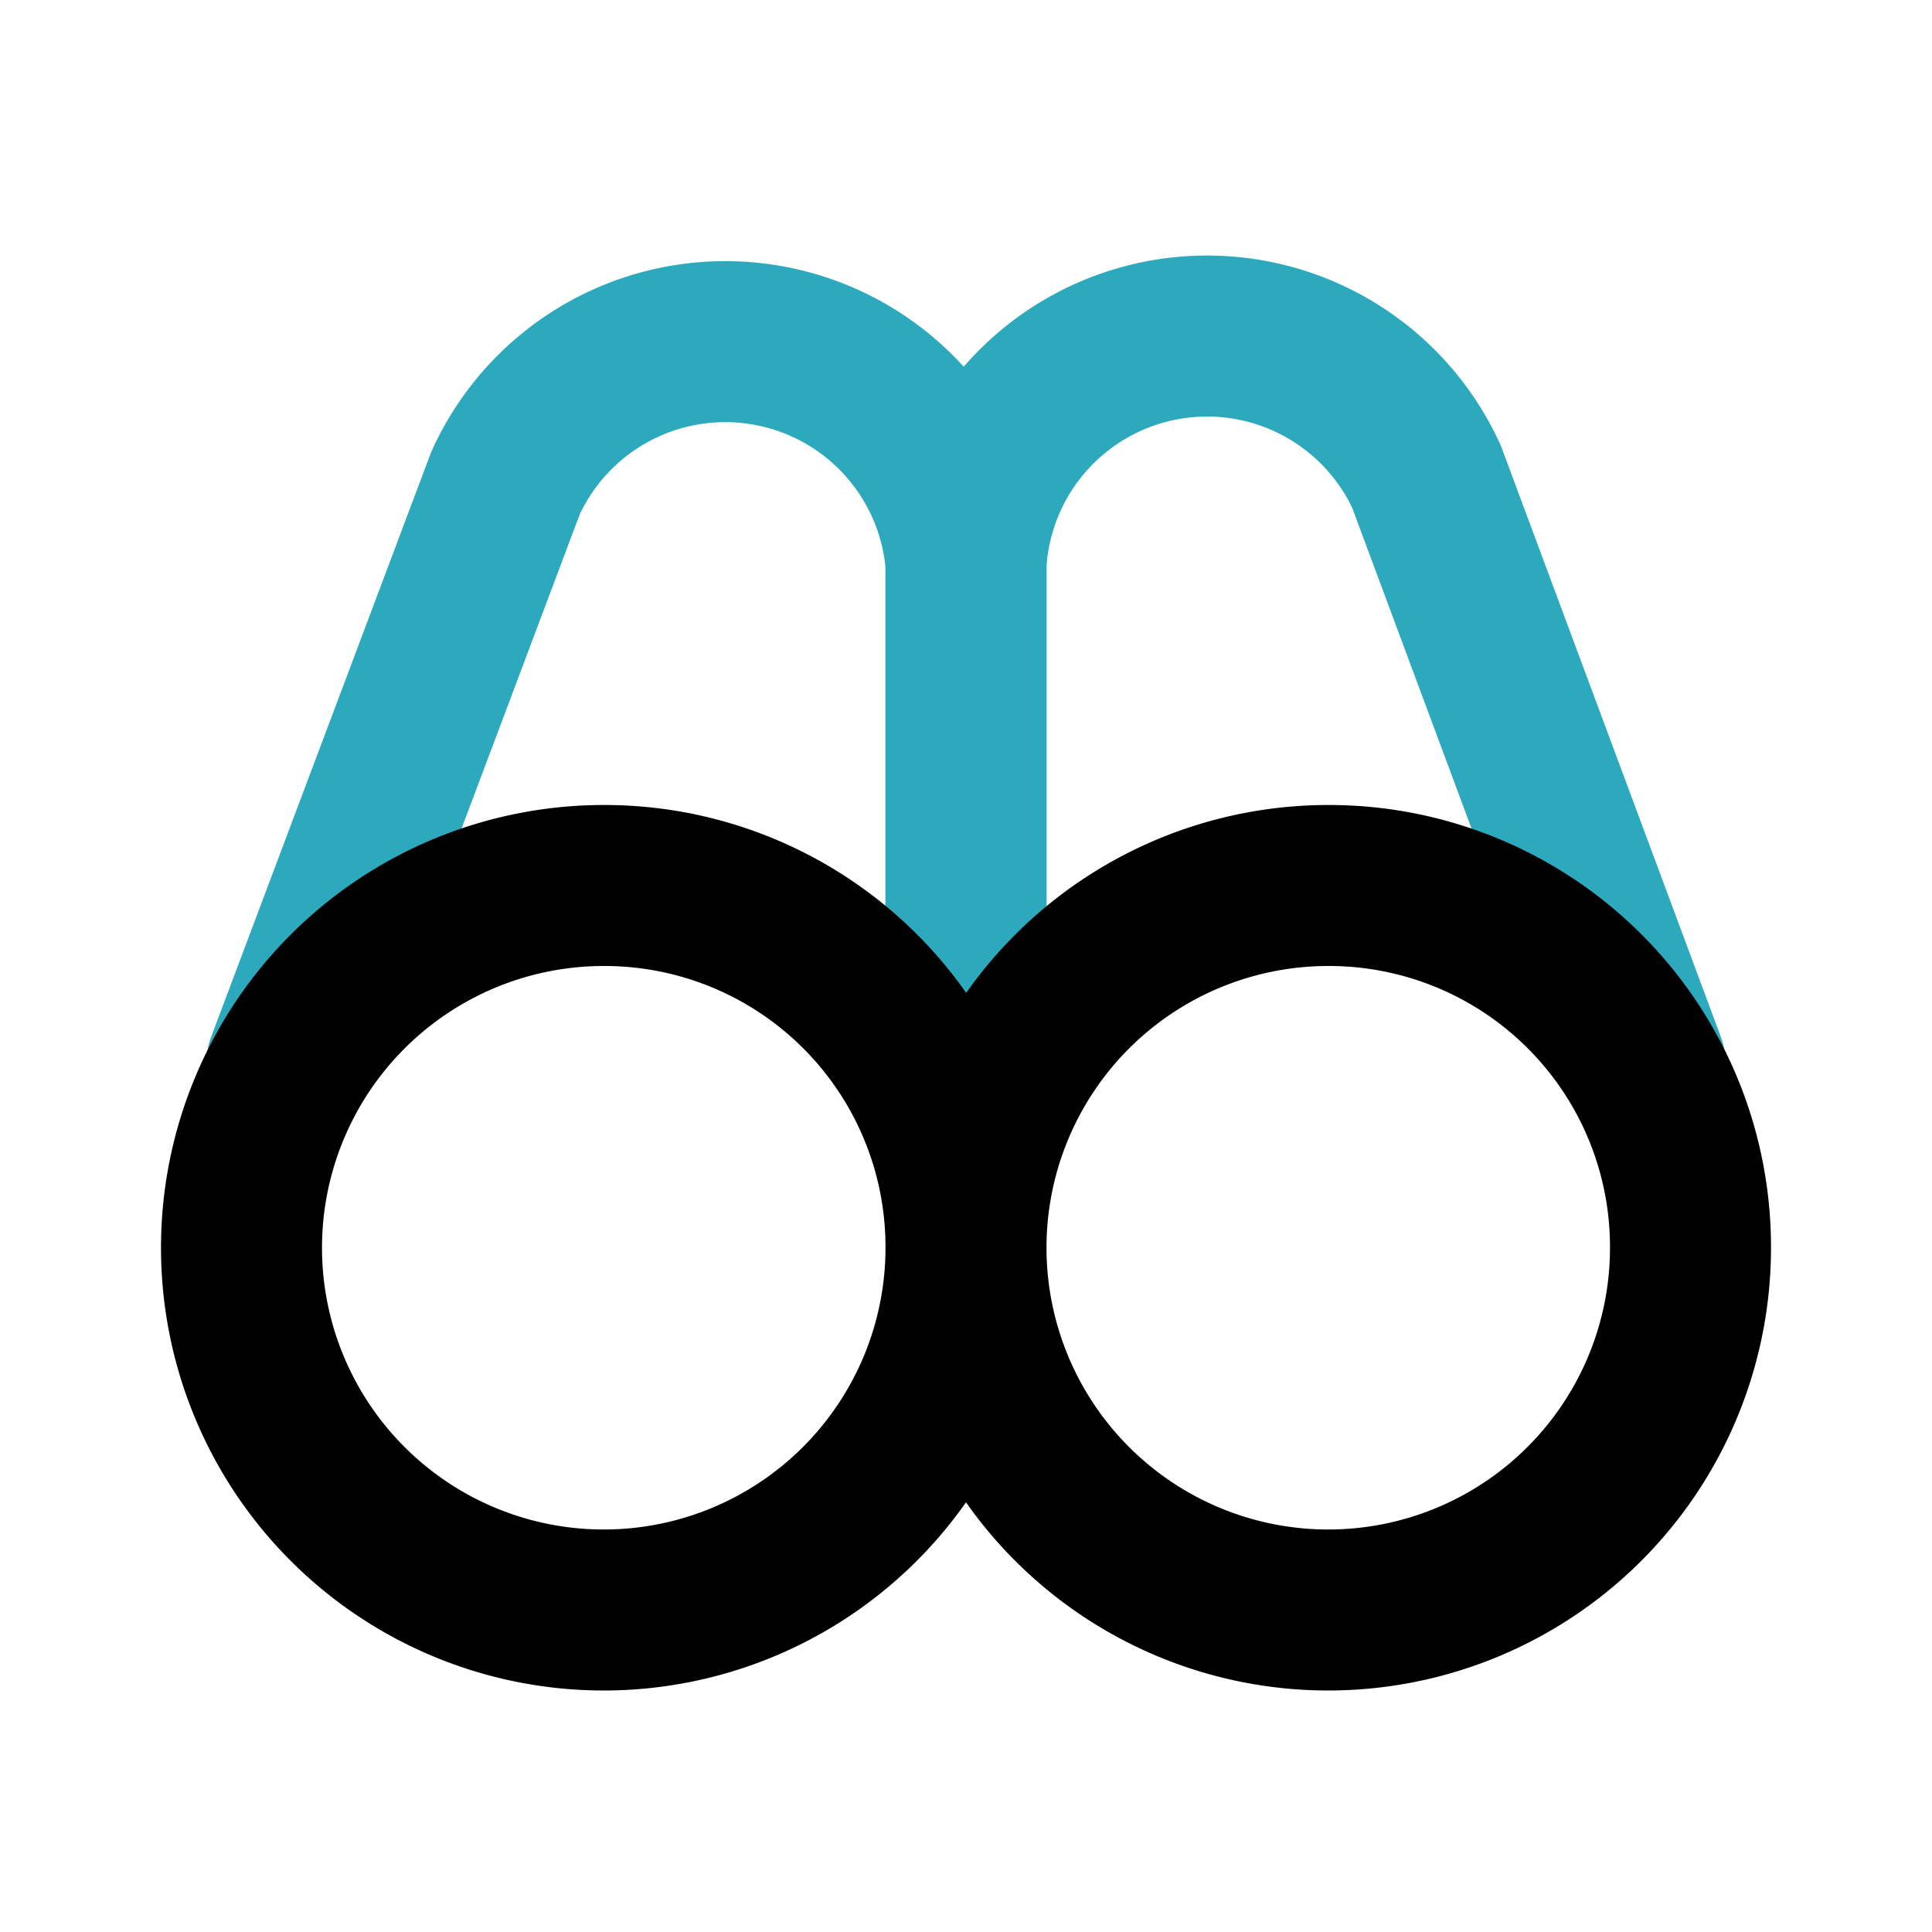 <?xml version="1.0" encoding="utf-8"?>
<svg width="800px" height="800px" viewBox="0 0 24 24" id="Line_Color" data-name="Line Color" xmlns="http://www.w3.org/2000/svg"><path id="secondary" d="M20.44,13.23,17.72,5.92A3,3,0,0,0,12,7V15" style="fill:none;stroke:#2ca9bc;stroke-linecap:round;stroke-linejoin:round;stroke-width:2px"></path><path id="secondary-2" data-name="secondary" d="M12,14.84V7a3,3,0,0,0-5.72-1L3.56,13.23" style="fill:none;stroke:#2ca9bc;stroke-linecap:round;stroke-linejoin:round;stroke-width:2px"></path><path id="primary" d="M12,15.5A4.5,4.5,0,1,1,7.5,11,4.49,4.49,0,0,1,12,15.5ZM16.5,11A4.5,4.5,0,1,0,21,15.5,4.49,4.49,0,0,0,16.5,11Z" style="fill:none;stroke:#000000;stroke-linecap:round;stroke-linejoin:round;stroke-width:2px"></path></svg>